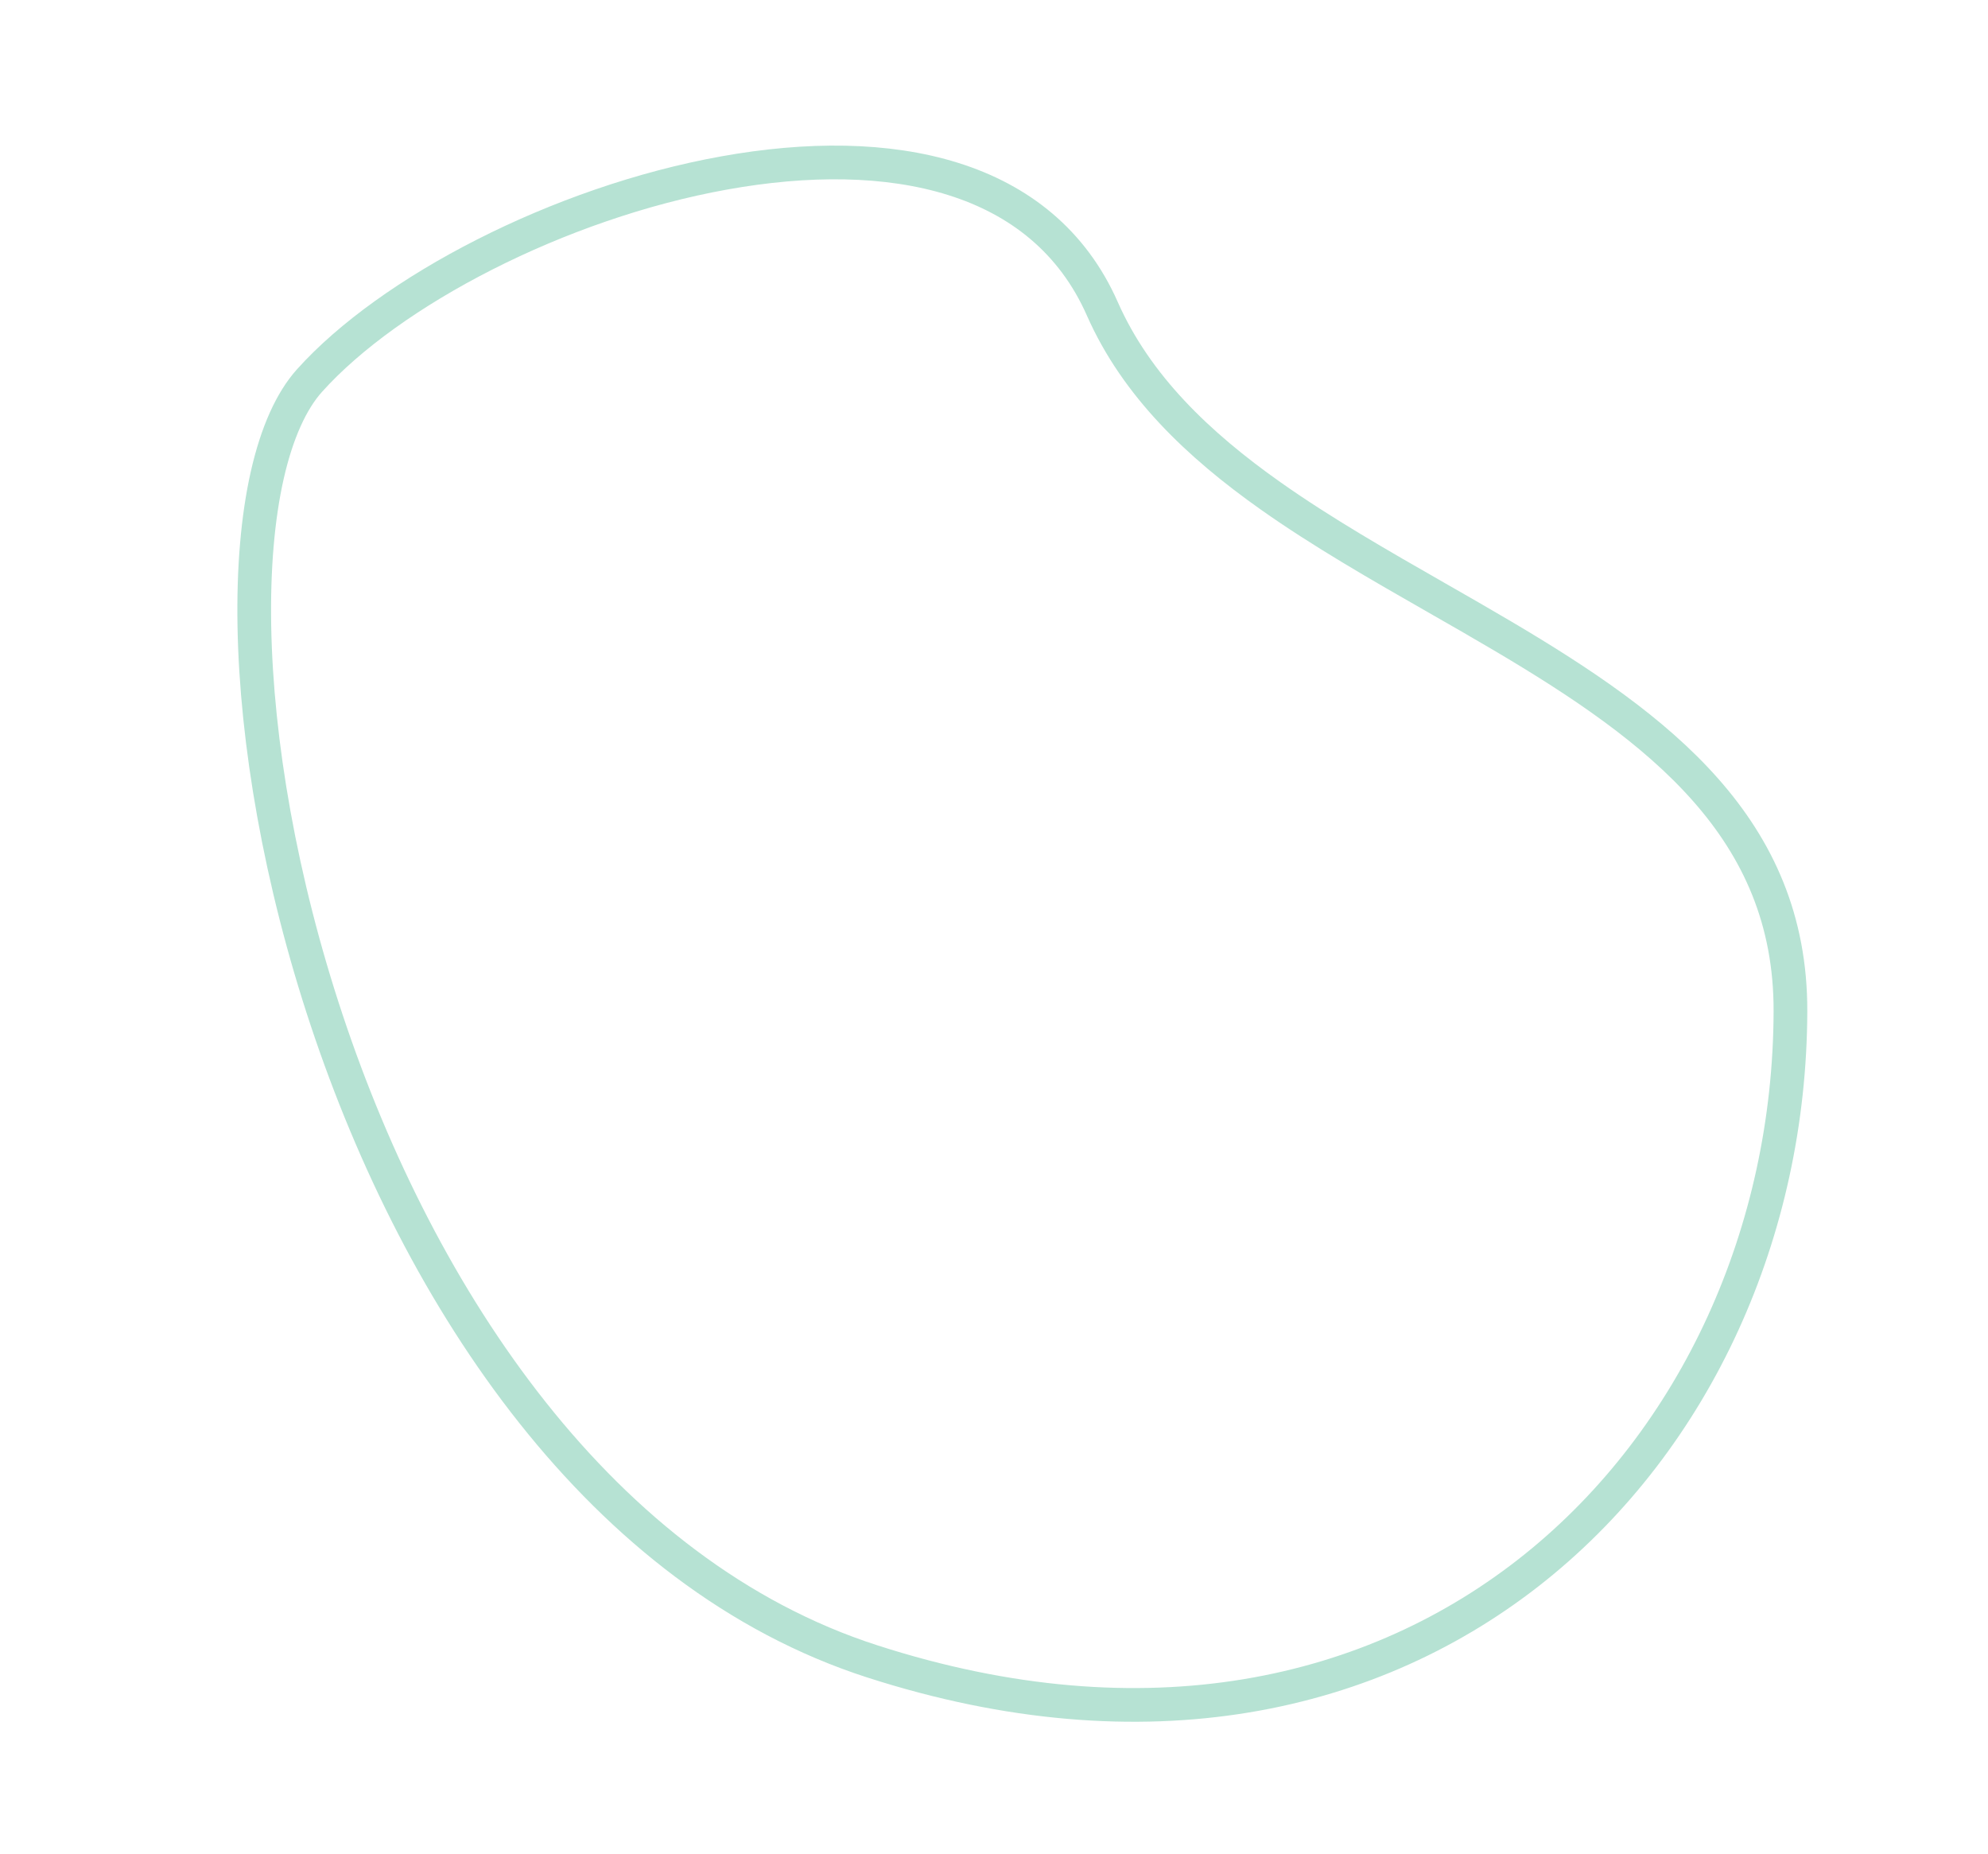 <?xml version="1.0" encoding="UTF-8"?> <svg xmlns="http://www.w3.org/2000/svg" width="59" height="55" viewBox="0 0 59 55" fill="none"> <path d="M32.715 9.162C33.727 11.454 35.572 13.204 37.705 14.711C39.232 15.79 40.945 16.77 42.639 17.739C43.301 18.117 43.959 18.494 44.602 18.874C49.25 21.621 53.153 24.581 53.137 30.007C53.118 36.547 50.336 42.673 45.562 46.508C40.801 50.332 34.013 51.916 25.889 49.297C17.843 46.704 12.455 38.563 9.695 30.27C8.319 26.138 7.611 22.008 7.549 18.584C7.518 16.872 7.649 15.349 7.932 14.097C8.218 12.837 8.648 11.891 9.185 11.293C11.561 8.646 16.58 6.015 21.492 5.132C26.43 4.243 30.945 5.155 32.715 9.162Z" stroke="#B6E2D3"></path> </svg> 